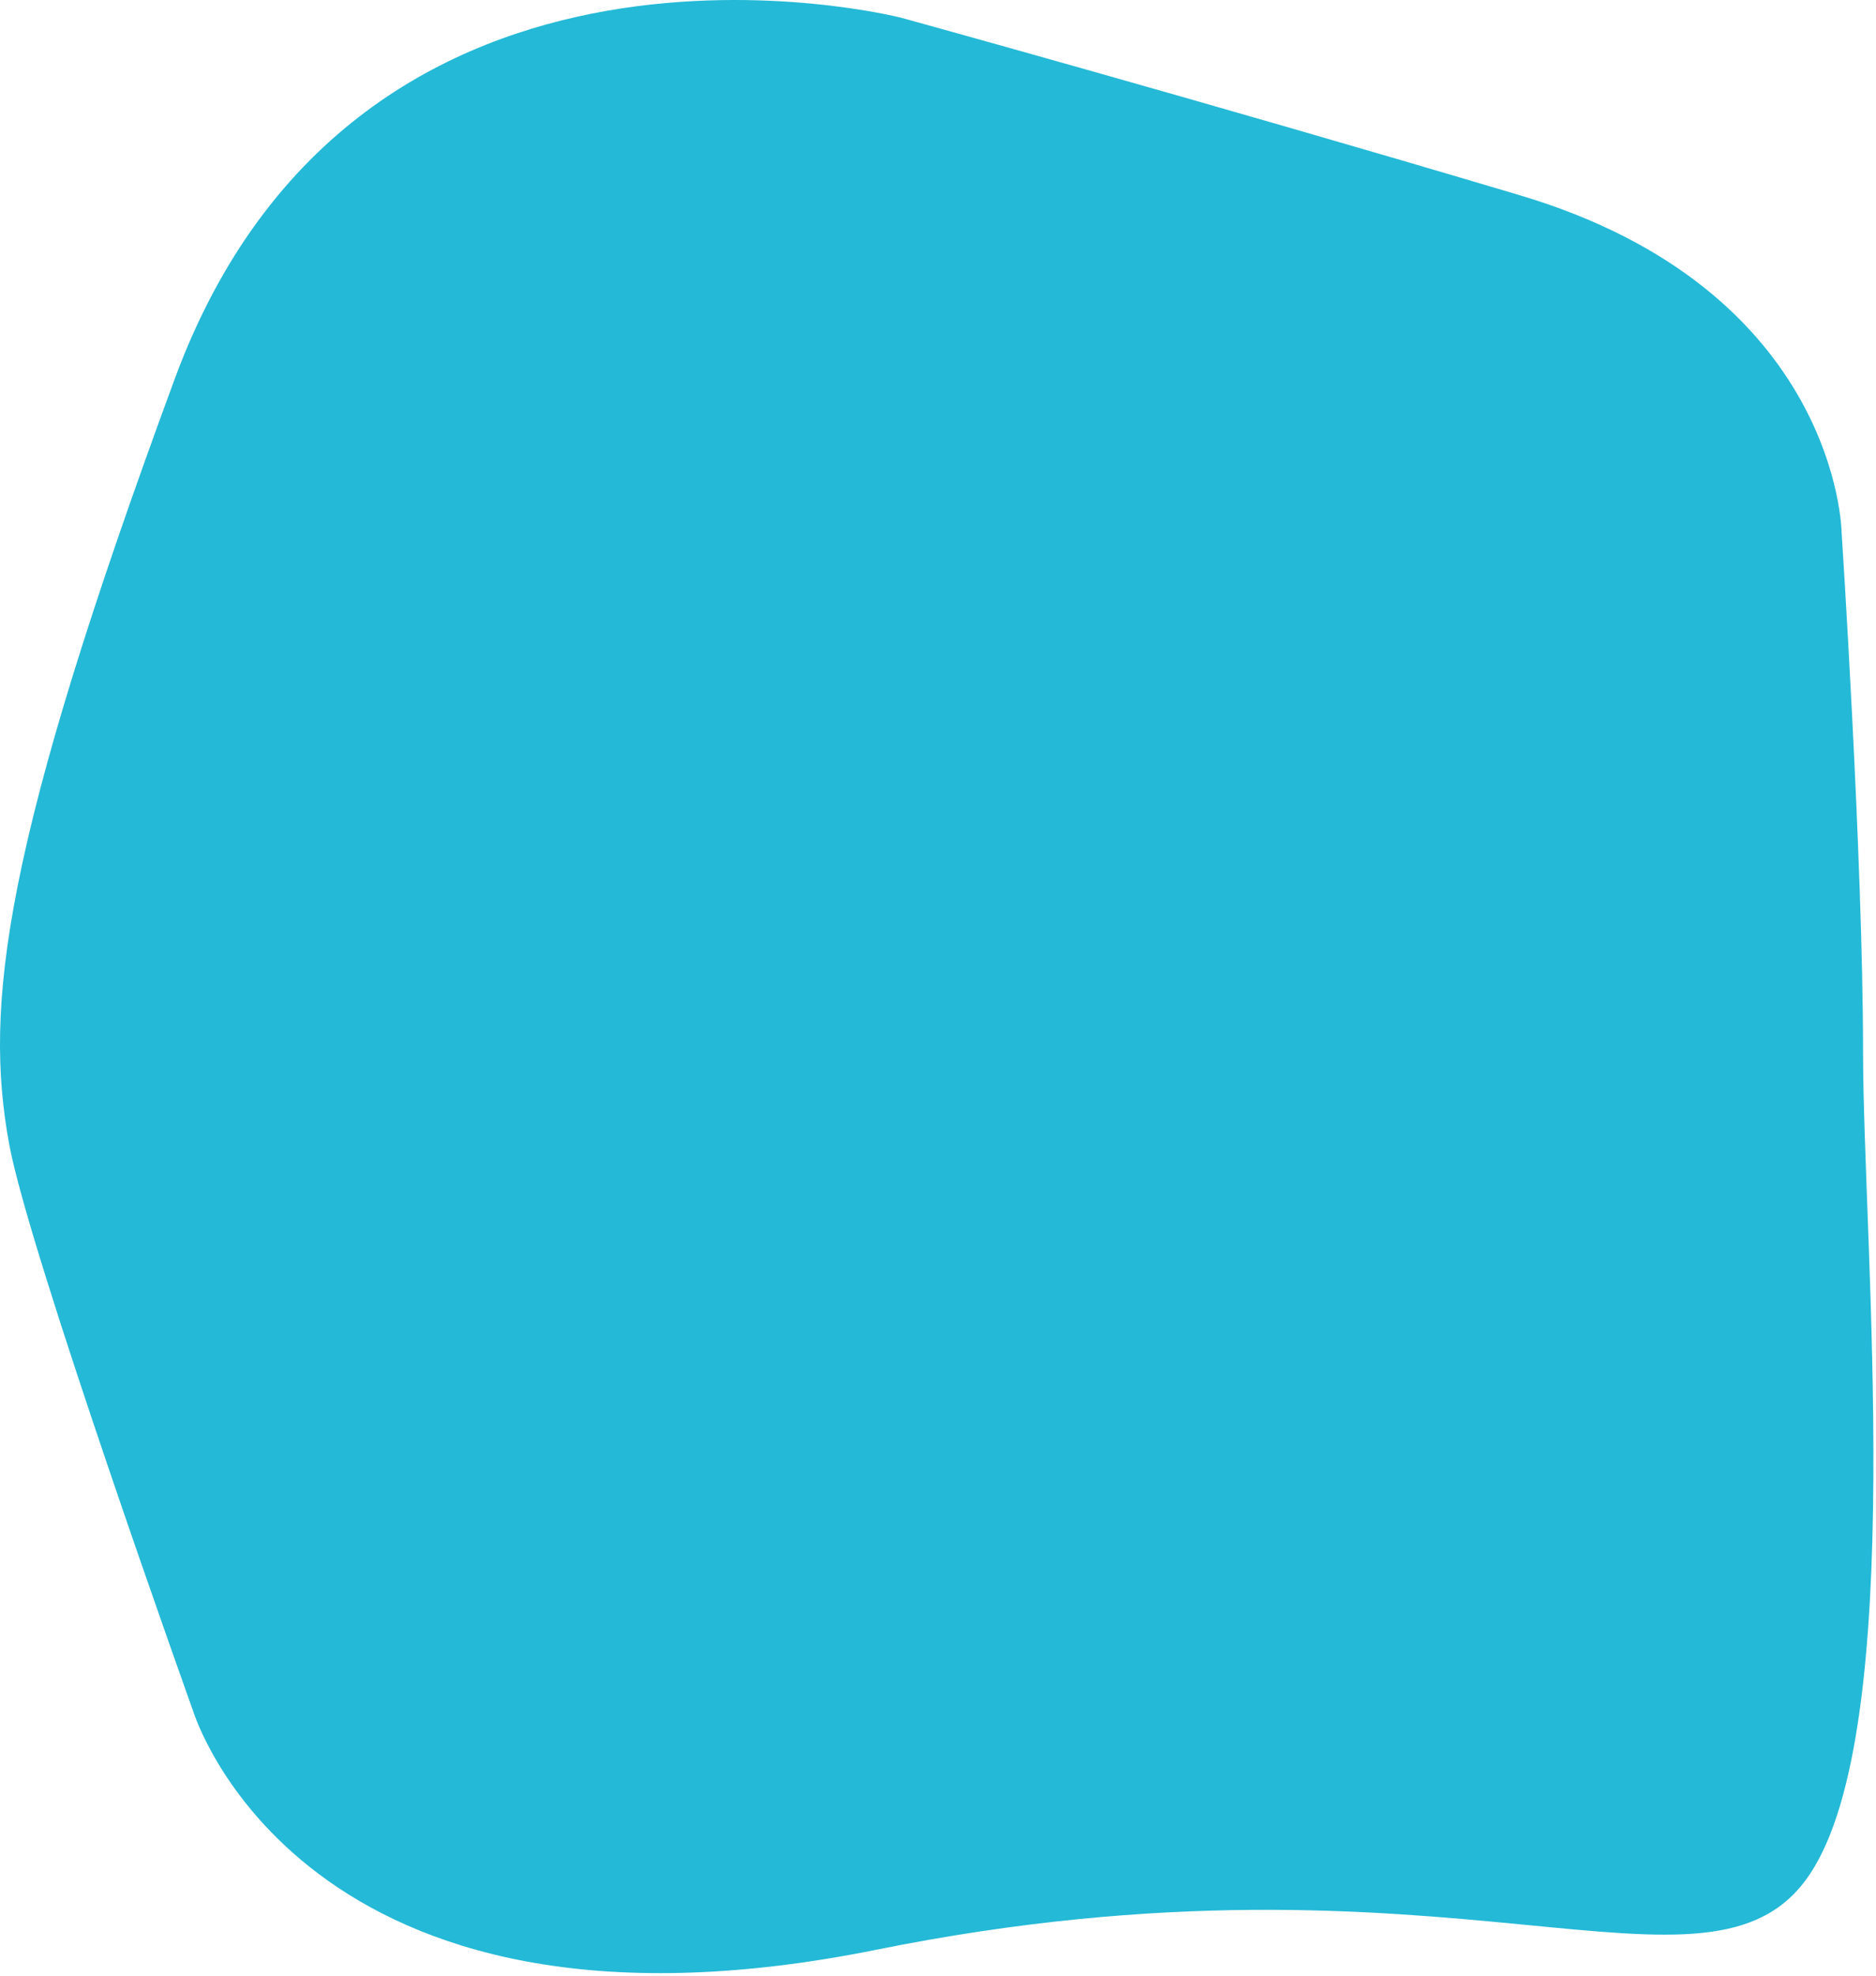 <?xml version="1.0" encoding="UTF-8"?> <svg xmlns="http://www.w3.org/2000/svg" width="722" height="760" viewBox="0 0 722 760" fill="none"> <path d="M708.76 204.677C708.76 204.677 707.58 111.627 584.935 75.114C462.291 38.601 346.722 6.8 346.722 6.8C346.722 6.8 138.179 -46.58 67.233 145.785C1.005 325.335 -6.259 387.006 3.552 440.245C11.288 482.223 74.309 658.145 74.309 658.145C74.309 658.145 115.583 794.774 337.287 750.017C558.991 705.259 657.961 778.541 696.5 721.015C734.426 664.479 717.014 478.265 717.014 404.485C717.014 330.706 708.76 204.677 708.76 204.677Z" fill="#24B9D6"></path> </svg> 